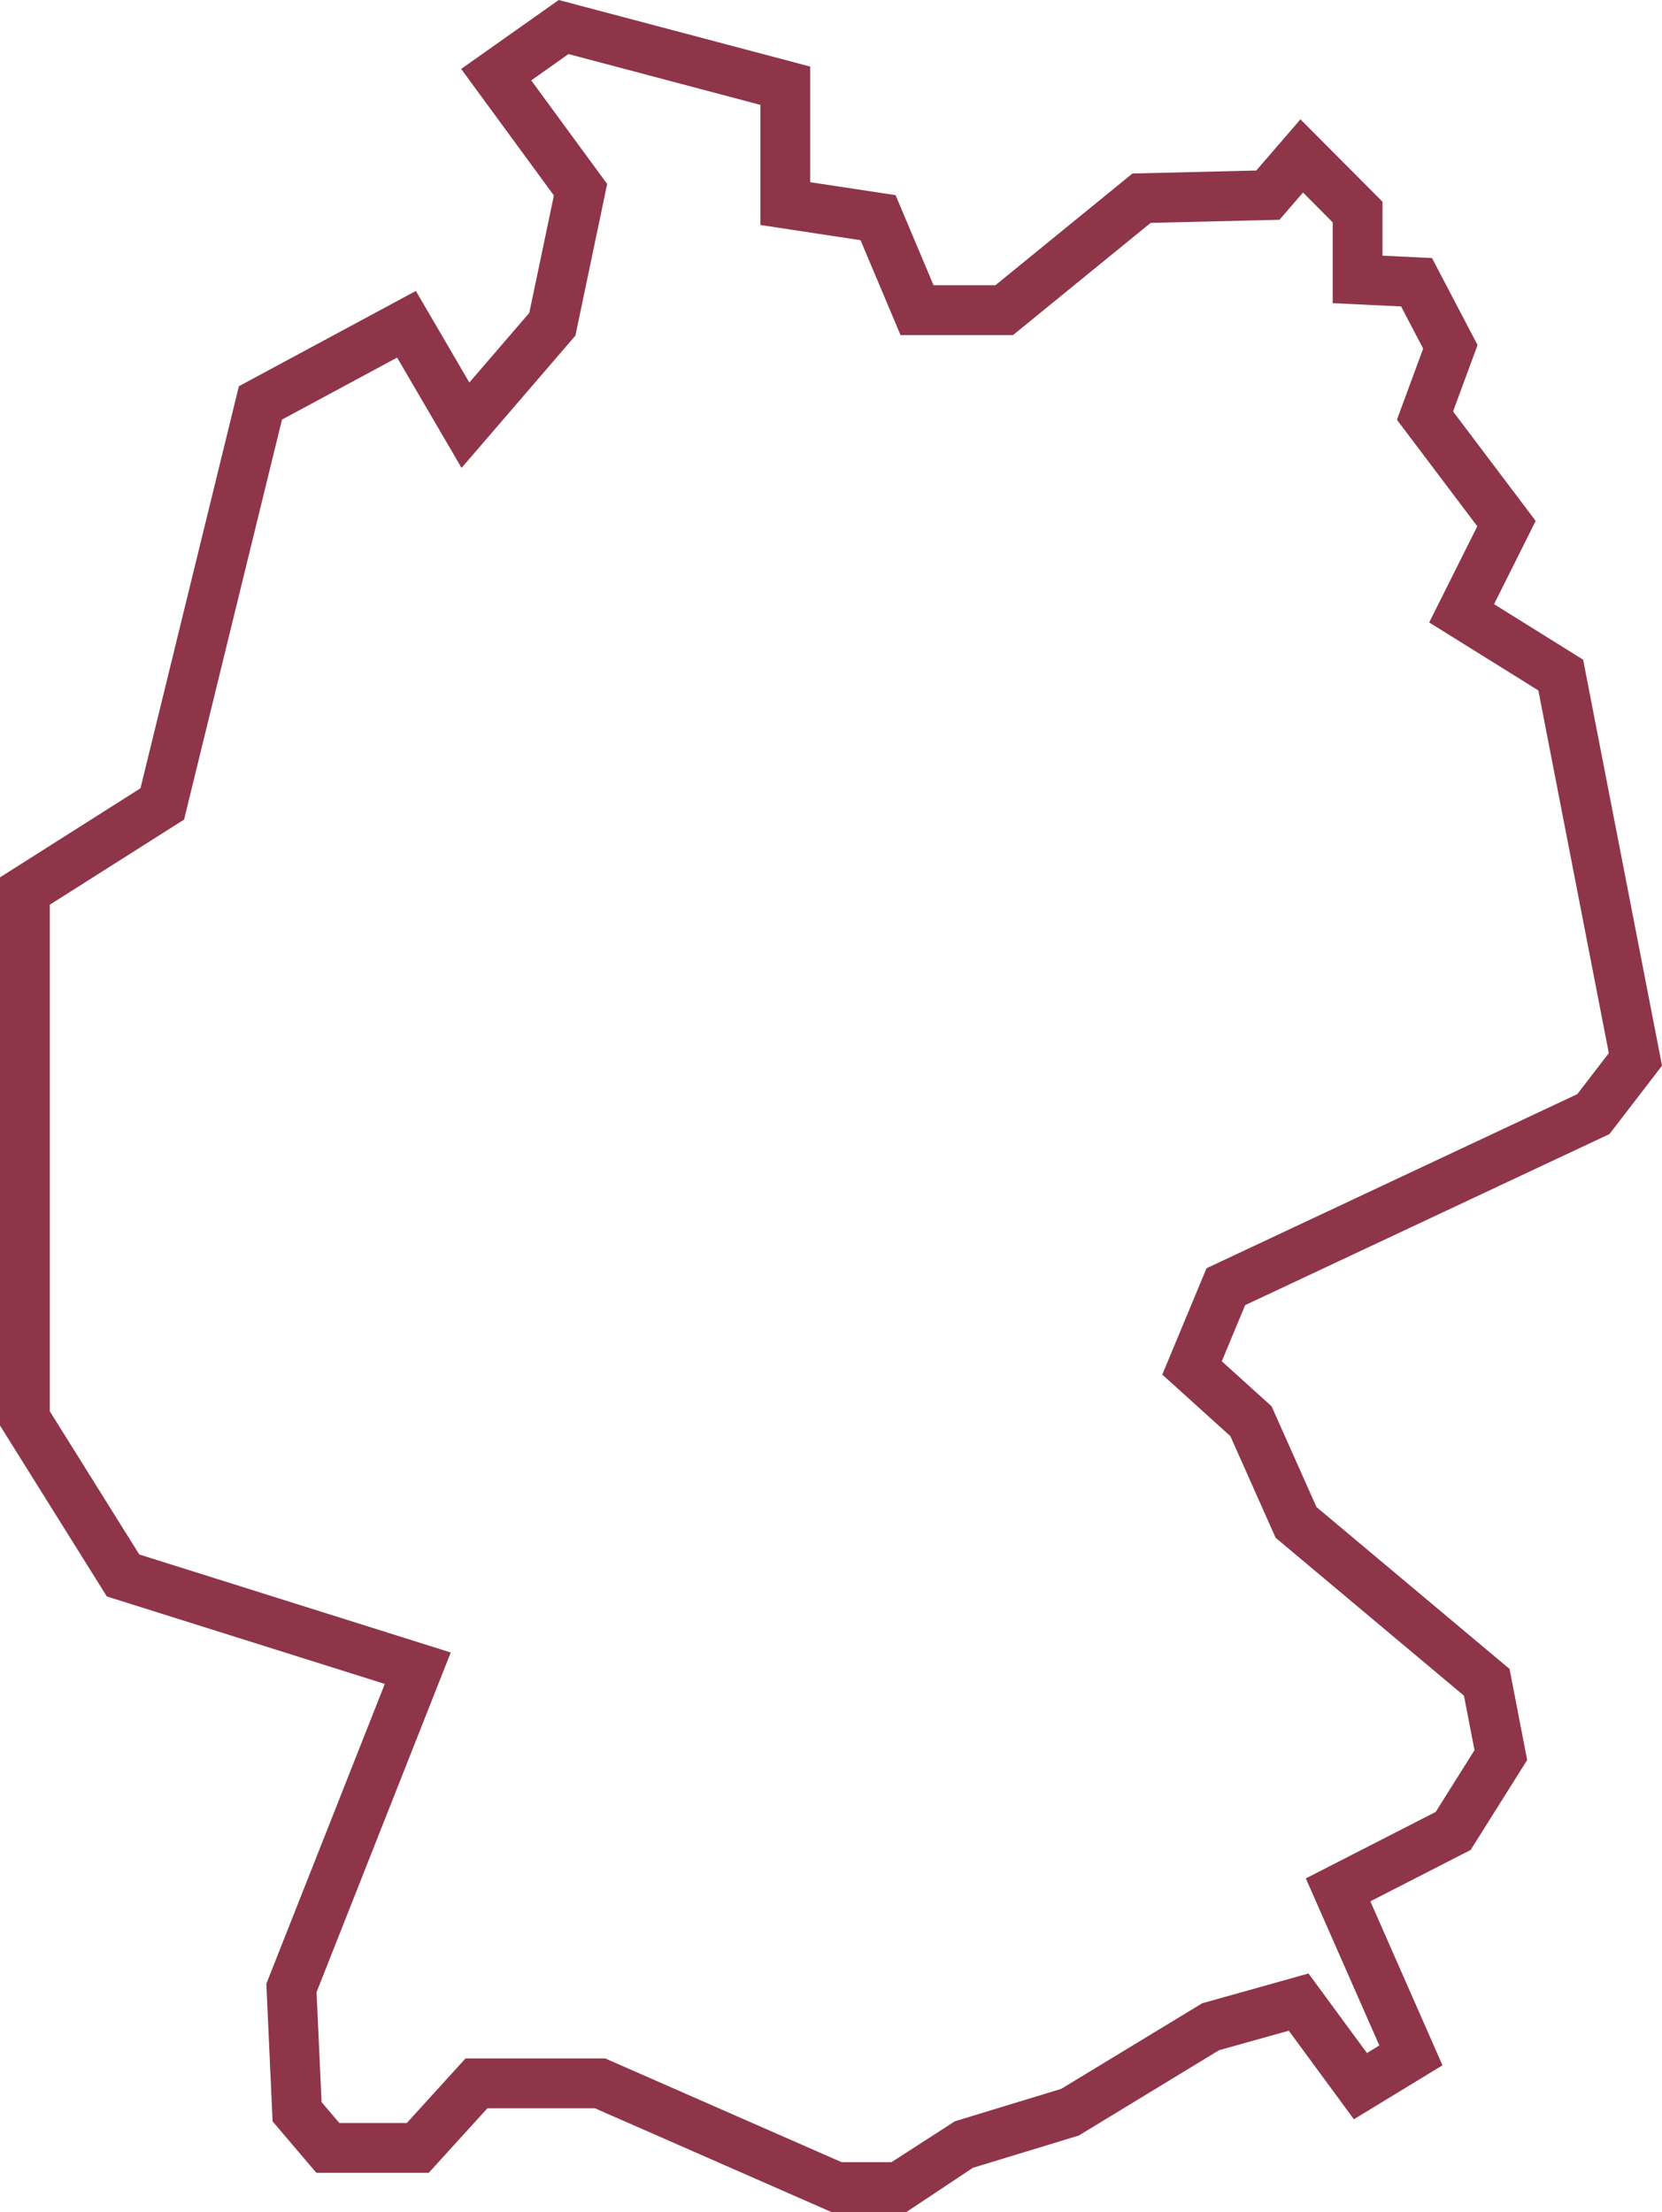 <?xml version="1.0" encoding="UTF-8"?>
<svg id="b" data-name="Ebene 2" xmlns="http://www.w3.org/2000/svg" viewBox="0 0 799.93 1064.86">
  <g id="c" data-name="Ebene 1">
    <path d="M436.29,1064.86h-36.19l-113.82-49.96h-51.65l-28.26,31.08h-54.12l-21.05-24.75-3.01-66.23,57.02-144.35-133.79-42.11L0,686.25v-263.89l67.61-42.88,47.37-193.55,85.18-45.87,25.74,44.09,28.85-33.53,11.84-56.52-44.63-60.91L268.92,0l121.03,32.05v55.66l41.1,6.24,18.28,43.39h29.73l65.99-53.81,59.61-1.44,21.25-24.64,39.5,39.67v25.97l23.82,1.14,21.93,41.88-11.79,31.97,39.76,52.7-20.03,40.07,42.87,26.72,37.97,195.46-25.3,32.92-175.34,82.35-11.24,27.02,23.96,21.68,21.61,48.5,92.92,77.93,8.48,43.85-27.21,43.3-48.26,24.73,34.71,78.94-42.64,25.98-31.33-42.64-33.59,9.4-67.48,41.06-50.98,15.54-31.97,21.26ZM405.12,1040.9h23.93l30.54-19.71,51.19-15.61,67.85-41.2,51.16-14.34,28.12,38.29,5.97-3.64-35.38-80.42,62.52-32.01,18.67-29.73-5.08-26.22-90.64-76.01-21.79-48.94-32.77-29.63,21.3-51.19,178.45-83.82,15.17-19.74-33.91-174.6-52.54-32.73,23.15-46.29-38.68-51.29,12.63-34.26-10.63-20.29-32.92-1.58v-38.91l-14.29-14.35-11.31,13.11-62.01,1.5-66.25,54.02h-54.14l-19.25-45.68-48.2-7.32v-57.82l-92.37-24.47-17.92,12.68,36.54,49.87-15.29,73.01-54.79,63.67-31.01-53.11-55.42,29.85-47.13,192.56-64.63,40.99v243.84l43.08,68.95,149.91,47.19-64.59,163.52,2.41,52.92,8.56,10.07h32.46l28.26-31.08h67.27l113.82,49.96Z" style="fill: #8e354a;"/>
  </g>
</svg>